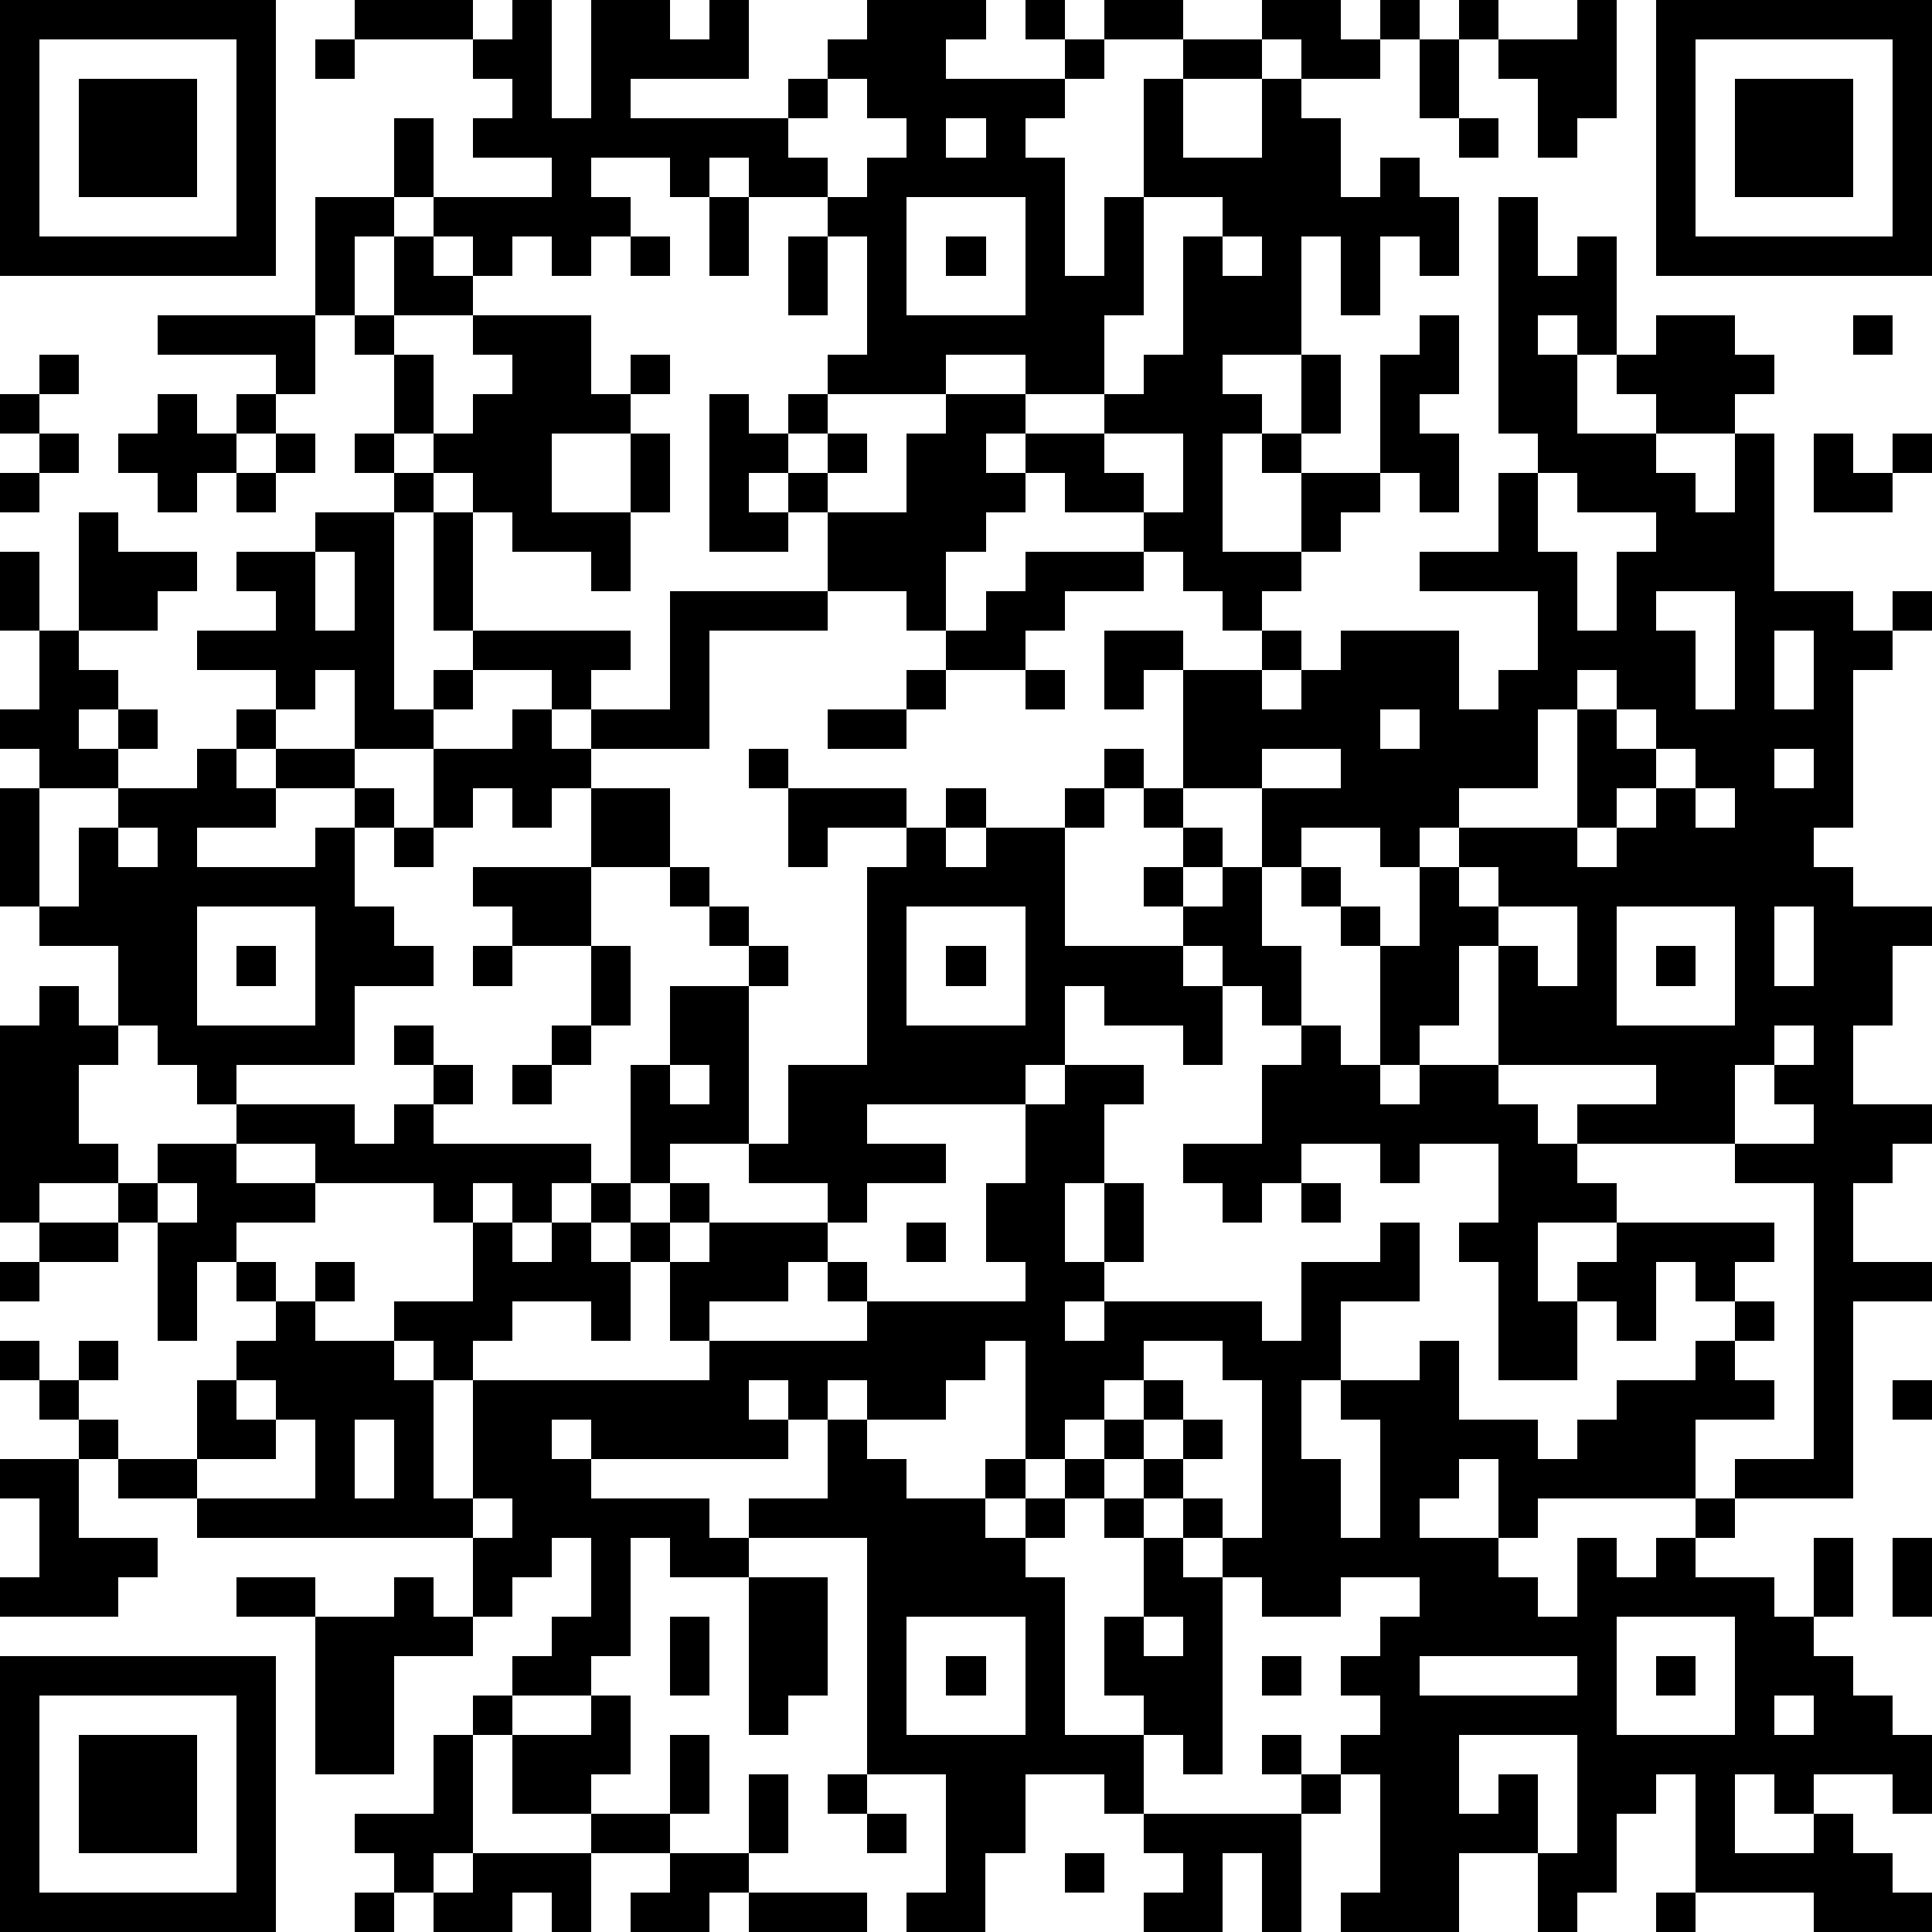<?xml version="1.0" standalone="yes"?><svg version="1.1" xmlns="http://www.w3.org/2000/svg" xmlns:xlink="http://www.w3.org/1999/xlink" xmlns:ev="http://www.w3.org/2001/xml-events" width="196" height="196" shape-rendering="crispEdges"><path d="M0 0h7v7h-7zM9 0h3v1h-3zM13 0h1v3h1v-3h2v1h1v-1h1v2h-3v1h4v-1h1v-1h1v-1h3v1h-1v1h3v-1h-1v-1h1v1h1v-1h2v1h-2v1h-1v1h-1v1h1v3h1v-2h1v-3h1v-1h2v-1h2v1h1v-1h1v1h-1v1h-2v-1h-1v1h-2v2h2v-2h1v1h1v2h1v-1h1v1h1v2h-1v-1h-1v2h-1v-2h-1v3h-2v1h1v1h-1v3h2v-2h-1v-1h1v-2h1v2h-1v1h2v-3h1v-1h1v2h-1v1h1v2h-1v-1h-1v1h-1v1h-1v1h-1v1h-1v-1h-1v-1h-1v-1h-2v-1h-1v-1h-1v1h1v1h-1v1h-1v2h-1v-1h-2v-2h-1v-1h-1v1h1v1h-2v-4h1v1h1v-1h1v-1h1v-3h-1v-1h-2v-1h-1v1h-1v-1h-2v1h1v1h-1v1h-1v-1h-1v1h-1v-1h-1v-1h-1v-2h1v2h3v-1h-2v-1h1v-1h-1v-1h1zM37 0h1v1h-1zM40 0h1v3h-1v1h-1v-2h-1v-1h2zM42 0h7v7h-7zM1 1v5h5v-5zM8 1h1v1h-1zM36 1h1v2h-1zM43 1v5h5v-5zM2 2h3v3h-3zM21 2v1h-1v1h1v1h1v-1h1v-1h-1v-1zM44 2h3v3h-3zM24 3v1h1v-1zM37 3h1v1h-1zM8 5h2v1h-1v2h-1zM18 5h1v2h-1zM23 5v3h3v-3zM29 5v3h-1v2h-2v-1h-2v1h-3v1h-1v1h1v-1h1v1h-1v1h2v-2h1v-1h2v1h2v-1h1v-1h1v-3h1v-1zM38 5h1v2h1v-1h1v3h-1v-1h-1v1h1v2h2v-1h-1v-1h1v-1h2v1h1v1h-1v1h-2v1h1v1h1v-2h1v4h2v1h1v-1h1v1h-1v1h-1v4h-1v1h1v1h2v1h-1v2h-1v2h2v1h-1v1h-1v2h2v1h-2v5h-3v-1h2v-7h-2v-1h-4v-1h2v-1h-4v-3h-1v2h-1v1h-1v-3h-1v-1h-1v-1h-1v-2h-2v-3h-1v1h-1v-2h2v1h2v-1h1v1h-1v1h1v-1h1v-1h3v2h1v-1h1v-2h-3v-1h2v-2h1v-1h-1zM10 6h1v1h1v1h-2zM16 6h1v1h-1zM20 6h1v2h-1zM24 6h1v1h-1zM31 6v1h1v-1zM4 8h4v2h-1v-1h-3zM9 8h1v1h-1zM12 8h3v2h1v-1h1v1h-1v1h-2v2h2v-2h1v2h-1v2h-1v-1h-2v-1h-1v-1h-1v-1h-1v-2h1v2h1v-1h1v-1h-1zM47 8h1v1h-1zM1 9h1v1h-1zM0 10h1v1h-1zM4 10h1v1h1v-1h1v1h-1v1h-1v1h-1v-1h-1v-1h1zM1 11h1v1h-1zM7 11h1v1h-1zM9 11h1v1h-1zM28 11v1h1v1h1v-2zM46 11h1v1h1v-1h1v1h-1v1h-2zM0 12h1v1h-1zM6 12h1v1h-1zM10 12h1v1h-1zM39 12v2h1v2h1v-2h1v-1h-2v-1zM2 13h1v1h2v1h-1v1h-2zM8 13h2v5h1v-1h1v-1h-1v-3h1v3h4v1h-1v1h-1v-1h-2v1h-1v1h-2v-2h-1v1h-1v-1h-2v-1h2v-1h-1v-1h2zM0 14h1v2h-1zM8 14v2h1v-2zM26 14h3v1h-2v1h-1v1h-2v-1h1v-1h1zM17 15h4v1h-3v3h-3v-1h2zM42 15v1h1v2h1v-3zM1 16h1v1h1v1h-1v1h1v-1h1v1h-1v1h-2v-1h-1v-1h1zM45 16v2h1v-2zM23 17h1v1h-1zM26 17h1v1h-1zM40 17v1h-1v2h-2v1h-1v1h-1v-1h-2v1h1v1h1v1h1v-2h1v-1h3v-3h1v-1zM6 18h1v1h-1zM13 18h1v1h1v1h-1v1h-1v-1h-1v1h-1v-2h2zM21 18h2v1h-2zM35 18v1h1v-1zM41 18v1h1v-1zM5 19h1v1h1v-1h2v1h-2v1h-2v1h3v-1h1v-1h1v1h-1v2h1v1h1v1h-2v2h-3v1h-1v-1h-1v-1h-1v-2h-2v-1h-1v-3h1v3h1v-2h1v-1h2zM19 19h1v1h-1zM28 19h1v1h-1zM32 19v1h2v-1zM42 19v1h-1v1h-1v1h1v-1h1v-1h1v-1zM45 19v1h1v-1zM15 20h2v2h-2zM20 20h3v1h-2v1h-1zM24 20h1v1h-1zM27 20h1v1h-1zM29 20h1v1h-1zM43 20v1h1v-1zM3 21v1h1v-1zM10 21h1v1h-1zM23 21h1v1h1v-1h2v3h3v-1h-1v-1h1v-1h1v1h-1v1h1v-1h1v2h1v2h-1v-1h-1v-1h-1v1h1v2h-1v-1h-2v-1h-1v2h-1v1h-4v1h2v1h-2v1h-1v-1h-2v-1h-2v1h-1v-3h1v-2h2v-1h-1v-1h-1v-1h1v1h1v1h1v1h-1v4h1v-2h2v-5h1zM12 22h3v2h-2v-1h-1zM37 22v1h1v-1zM5 23v3h3v-3zM23 23v3h3v-3zM38 23v1h1v1h1v-2zM41 23v3h3v-3zM45 23v2h1v-2zM6 24h1v1h-1zM12 24h1v1h-1zM15 24h1v2h-1zM24 24h1v1h-1zM42 24h1v1h-1zM1 25h1v1h1v1h-1v2h1v1h-2v1h-1v-5h1zM10 26h1v1h-1zM14 26h1v1h-1zM33 26h1v1h1v1h1v-1h2v1h1v1h1v1h1v1h-2v2h1v-1h1v-1h4v1h-1v1h-1v-1h-1v2h-1v-1h-1v2h-2v-3h-1v-1h1v-2h-2v1h-1v-1h-2v1h-1v1h-1v-1h-1v-1h2v-2h1zM45 26v1h-1v2h2v-1h-1v-1h1v-1zM11 27h1v1h-1zM13 27h1v1h-1zM17 27v1h1v-1zM27 27h2v1h-1v2h-1v2h1v-2h1v2h-1v1h-1v1h1v-1h4v1h1v-2h2v-1h1v2h-2v2h-1v2h1v2h1v-3h-1v-1h2v-1h1v2h2v1h1v-1h1v-1h2v-1h1v-1h1v1h-1v1h1v1h-2v2h-4v1h-1v-2h-1v1h-1v1h2v1h1v1h1v-2h1v1h1v-1h1v-1h1v1h-1v1h2v1h1v-2h1v2h-1v1h1v1h1v1h1v2h-1v-1h-2v1h-1v-1h-1v2h2v-1h1v1h1v1h1v1h-3v-1h-3v-3h-1v1h-1v2h-1v1h-1v-2h-2v2h-3v-1h1v-3h-1v-1h1v-1h-1v-1h1v-1h1v-1h-2v1h-2v-1h-1v-1h-1v-1h-1v-1h-1v-1h-1v1h-1v-3h-1v1h-1v1h-2v-1h-1v1h-1v-1h-1v1h1v1h-5v-1h-1v1h1v1h3v1h1v-1h2v-2h1v1h1v1h2v-1h1v1h-1v1h1v-1h1v-1h1v1h-1v1h-1v1h1v4h2v-1h-1v-2h1v-2h-1v-1h1v1h1v1h1v5h-1v-1h-1v2h-1v-1h-2v2h-1v2h-2v-1h1v-3h-2v-6h-3v1h-2v-1h-1v3h-1v1h-2v-1h1v-1h1v-2h-1v1h-1v1h-1v-2h-7v-1h-2v-1h-1v-1h-1v-1h-1v-1h1v1h1v-1h1v1h-1v1h1v1h2v-2h1v-1h1v-1h-1v-1h-1v2h-1v-3h-1v-1h1v-1h2v-1h3v1h1v-1h1v1h4v1h-1v1h-1v-1h-1v1h-1v-1h-3v-1h-2v1h2v1h-2v1h1v1h1v-1h1v1h-1v1h2v-1h2v-2h1v1h1v-1h1v-1h1v1h-1v1h1v-1h1v-1h1v1h-1v1h-1v2h-1v-1h-2v1h-1v1h-1v-1h-1v1h1v3h1v-3h6v-1h-1v-2h1v-1h3v1h-1v1h-2v1h4v-1h-1v-1h1v1h4v-1h-1v-2h1v-2h1zM4 30v1h1v-1zM33 30h1v1h-1zM1 31h2v1h-2zM23 31h1v1h-1zM0 32h1v1h-1zM29 34v1h-1v1h1v-1h1v1h-1v1h1v-1h1v1h-1v1h1v1h1v-4h-1v-1zM6 35v1h1v-1zM48 35h1v1h-1zM7 36v1h-2v1h3v-2zM9 36v2h1v-2zM0 37h2v2h2v1h-1v1h-3v-1h1v-2h-1zM12 38v1h1v-1zM48 39h1v2h-1zM6 40h2v1h-2zM10 40h1v1h1v1h-2v3h-2v-4h2zM19 40h2v3h-1v1h-1zM17 41h1v2h-1zM23 41v3h3v-3zM29 41v1h1v-1zM41 41v3h3v-3zM0 42h7v7h-7zM24 42h1v1h-1zM32 42h1v1h-1zM36 42v1h4v-1zM42 42h1v1h-1zM1 43v5h5v-5zM12 43h1v1h-1zM15 43h1v2h-1v1h-2v-2h2zM45 43v1h1v-1zM2 44h3v3h-3zM11 44h1v3h-1v1h-1v-1h-1v-1h2zM17 44h1v2h-1zM32 44h1v1h-1zM37 44v2h1v-1h1v2h1v-3zM19 45h1v2h-1zM21 45h1v1h-1zM33 45h1v1h-1zM15 46h2v1h-2zM22 46h1v1h-1zM29 46h4v3h-1v-2h-1v2h-2v-1h1v-1h-1zM12 47h3v2h-1v-1h-1v1h-2v-1h1zM17 47h2v1h-1v1h-2v-1h1zM27 47h1v1h-1zM9 48h1v1h-1zM19 48h3v1h-3zM42 48h1v1h-1z" style="fill:#000" transform="translate(0,0) scale(4)"/></svg>